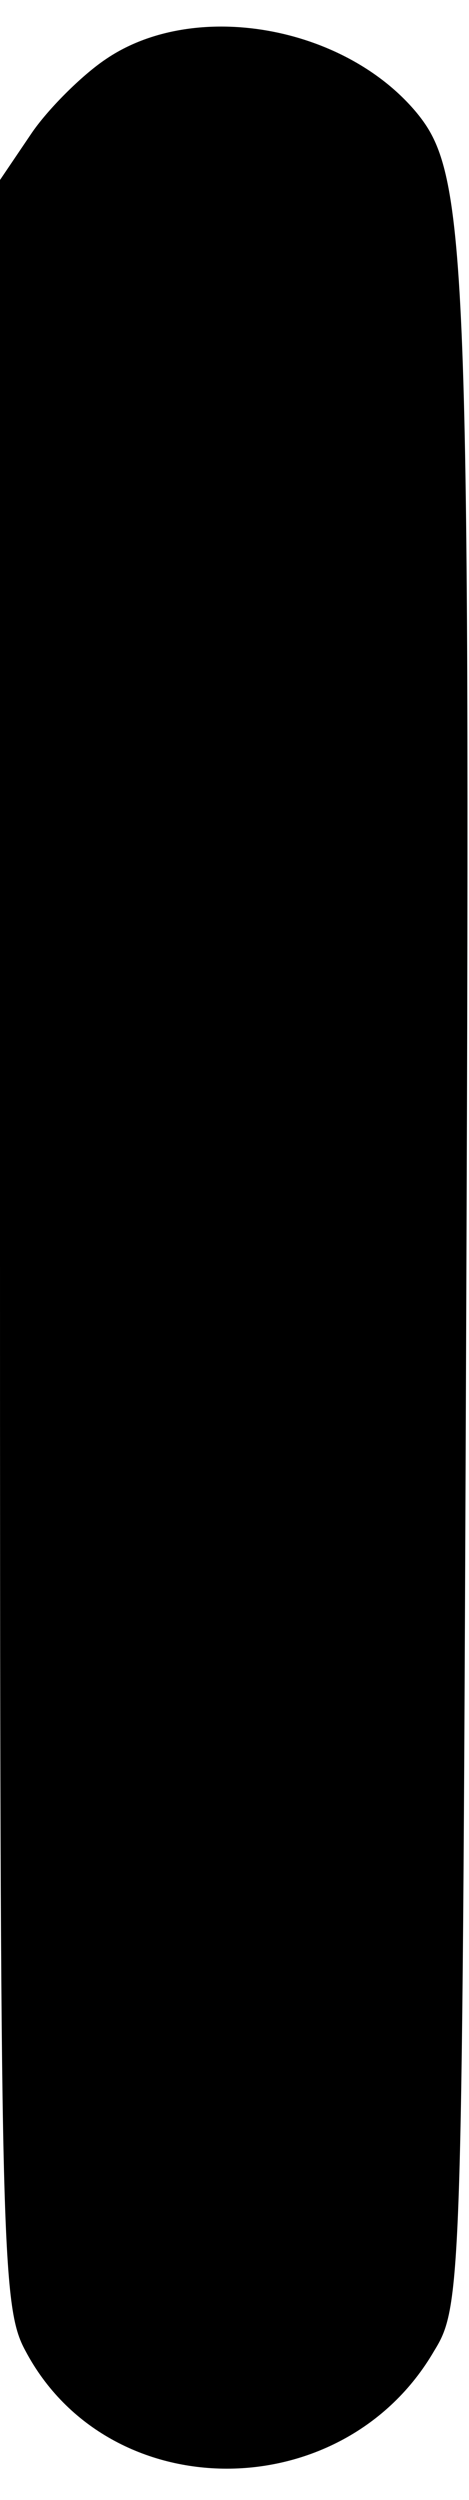 <?xml version="1.0" encoding="UTF-8" standalone="yes"?>
<svg version="1.0" xmlns="http://www.w3.org/2000/svg" width="9.022mm" height="48mm" viewBox="0 0 35 182" preserveAspectRatio="xMidYMid meet">
  <g transform="translate(0,182) scale(0.1,-0.1)" fill="#000000" stroke="none">
    <path d="M79 1797 c-18 -12 -44 -38 -56 -56 l-23 -34 0 -791 c0 -751 1 -793
19 -826 62 -117 237 -117 305 0 21 34 21 49 24 789 3 777 0 833 -37 878 -54
65 -166 85 -232 40z"/>
  </g>
</svg>
